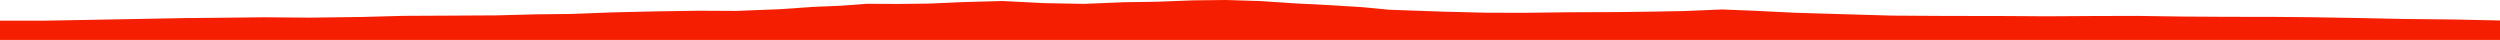 <?xml version="1.0" encoding="iso-8859-1"?>
<!DOCTYPE svg PUBLIC "-//W3C//DTD SVG 1.0//EN"
"http://www.w3.org/TR/2001/
REC-SVG-20010904/DTD/svg10.dtd">

<svg viewBox="0 0 36459.263 582.688" preserveAspectRatio="none" xmlns="http://www.w3.org/2000/svg" xmlns:xlink="http://www.w3.org/1999/xlink">
  <polygon points="0,582.688 0,301.146  662.463,301.146 1407.361,287.79 2101.69,274.984 2692.262,263.742 3270.525,258.44 3854.764,251.886 4513.623,257.404 5292.338,247.176 5872.421,231.25 6611.874,227.586 7246.689,223.975 7818.519,209.033 8333.72,203.369 8933.851,180.55 9522.634,166.765 10191.63,156.441 10733.847,159.303 11386.092,133.547 11835.84,101.557 12270.38,83.099 12633.544,55.497 13107.903,57.388 13556.379,52.175 14043.171,30.625 14617.192,14.852 15233.319,45.82 15805.628,56.318 16396.439,32.256 16870.372,25.462 17398.58,5.178 17881.378,0 18385.531,15.743 18876.836,48.649 19427.633,77.228 19838.888,102.46 20260.666,142.053 21035.738,169.578 21681.508,185.725 22237.642,186.689 22872.842,178.771 23581.84,176.066 24088.53,169.745 24553.227,161.357 25114.992,137.966 25583.482,156.866 26160.552,185.237 26885.692,206.961 27590.335,227.616 28383.466,232.518 29164.542,233.306 29847.858,237.63 30519.686,233.56 31172.029,231.849 31821.952,241.32 32467.635,245.256 33141.973,246.045 33669.714,250.744 34400.553,262.815 35038.36,276.36 35768.136,284.008 36459.263,298.576  36459.263,582.688" style="fill:#f61e00;stroke-width:1" />
</svg>